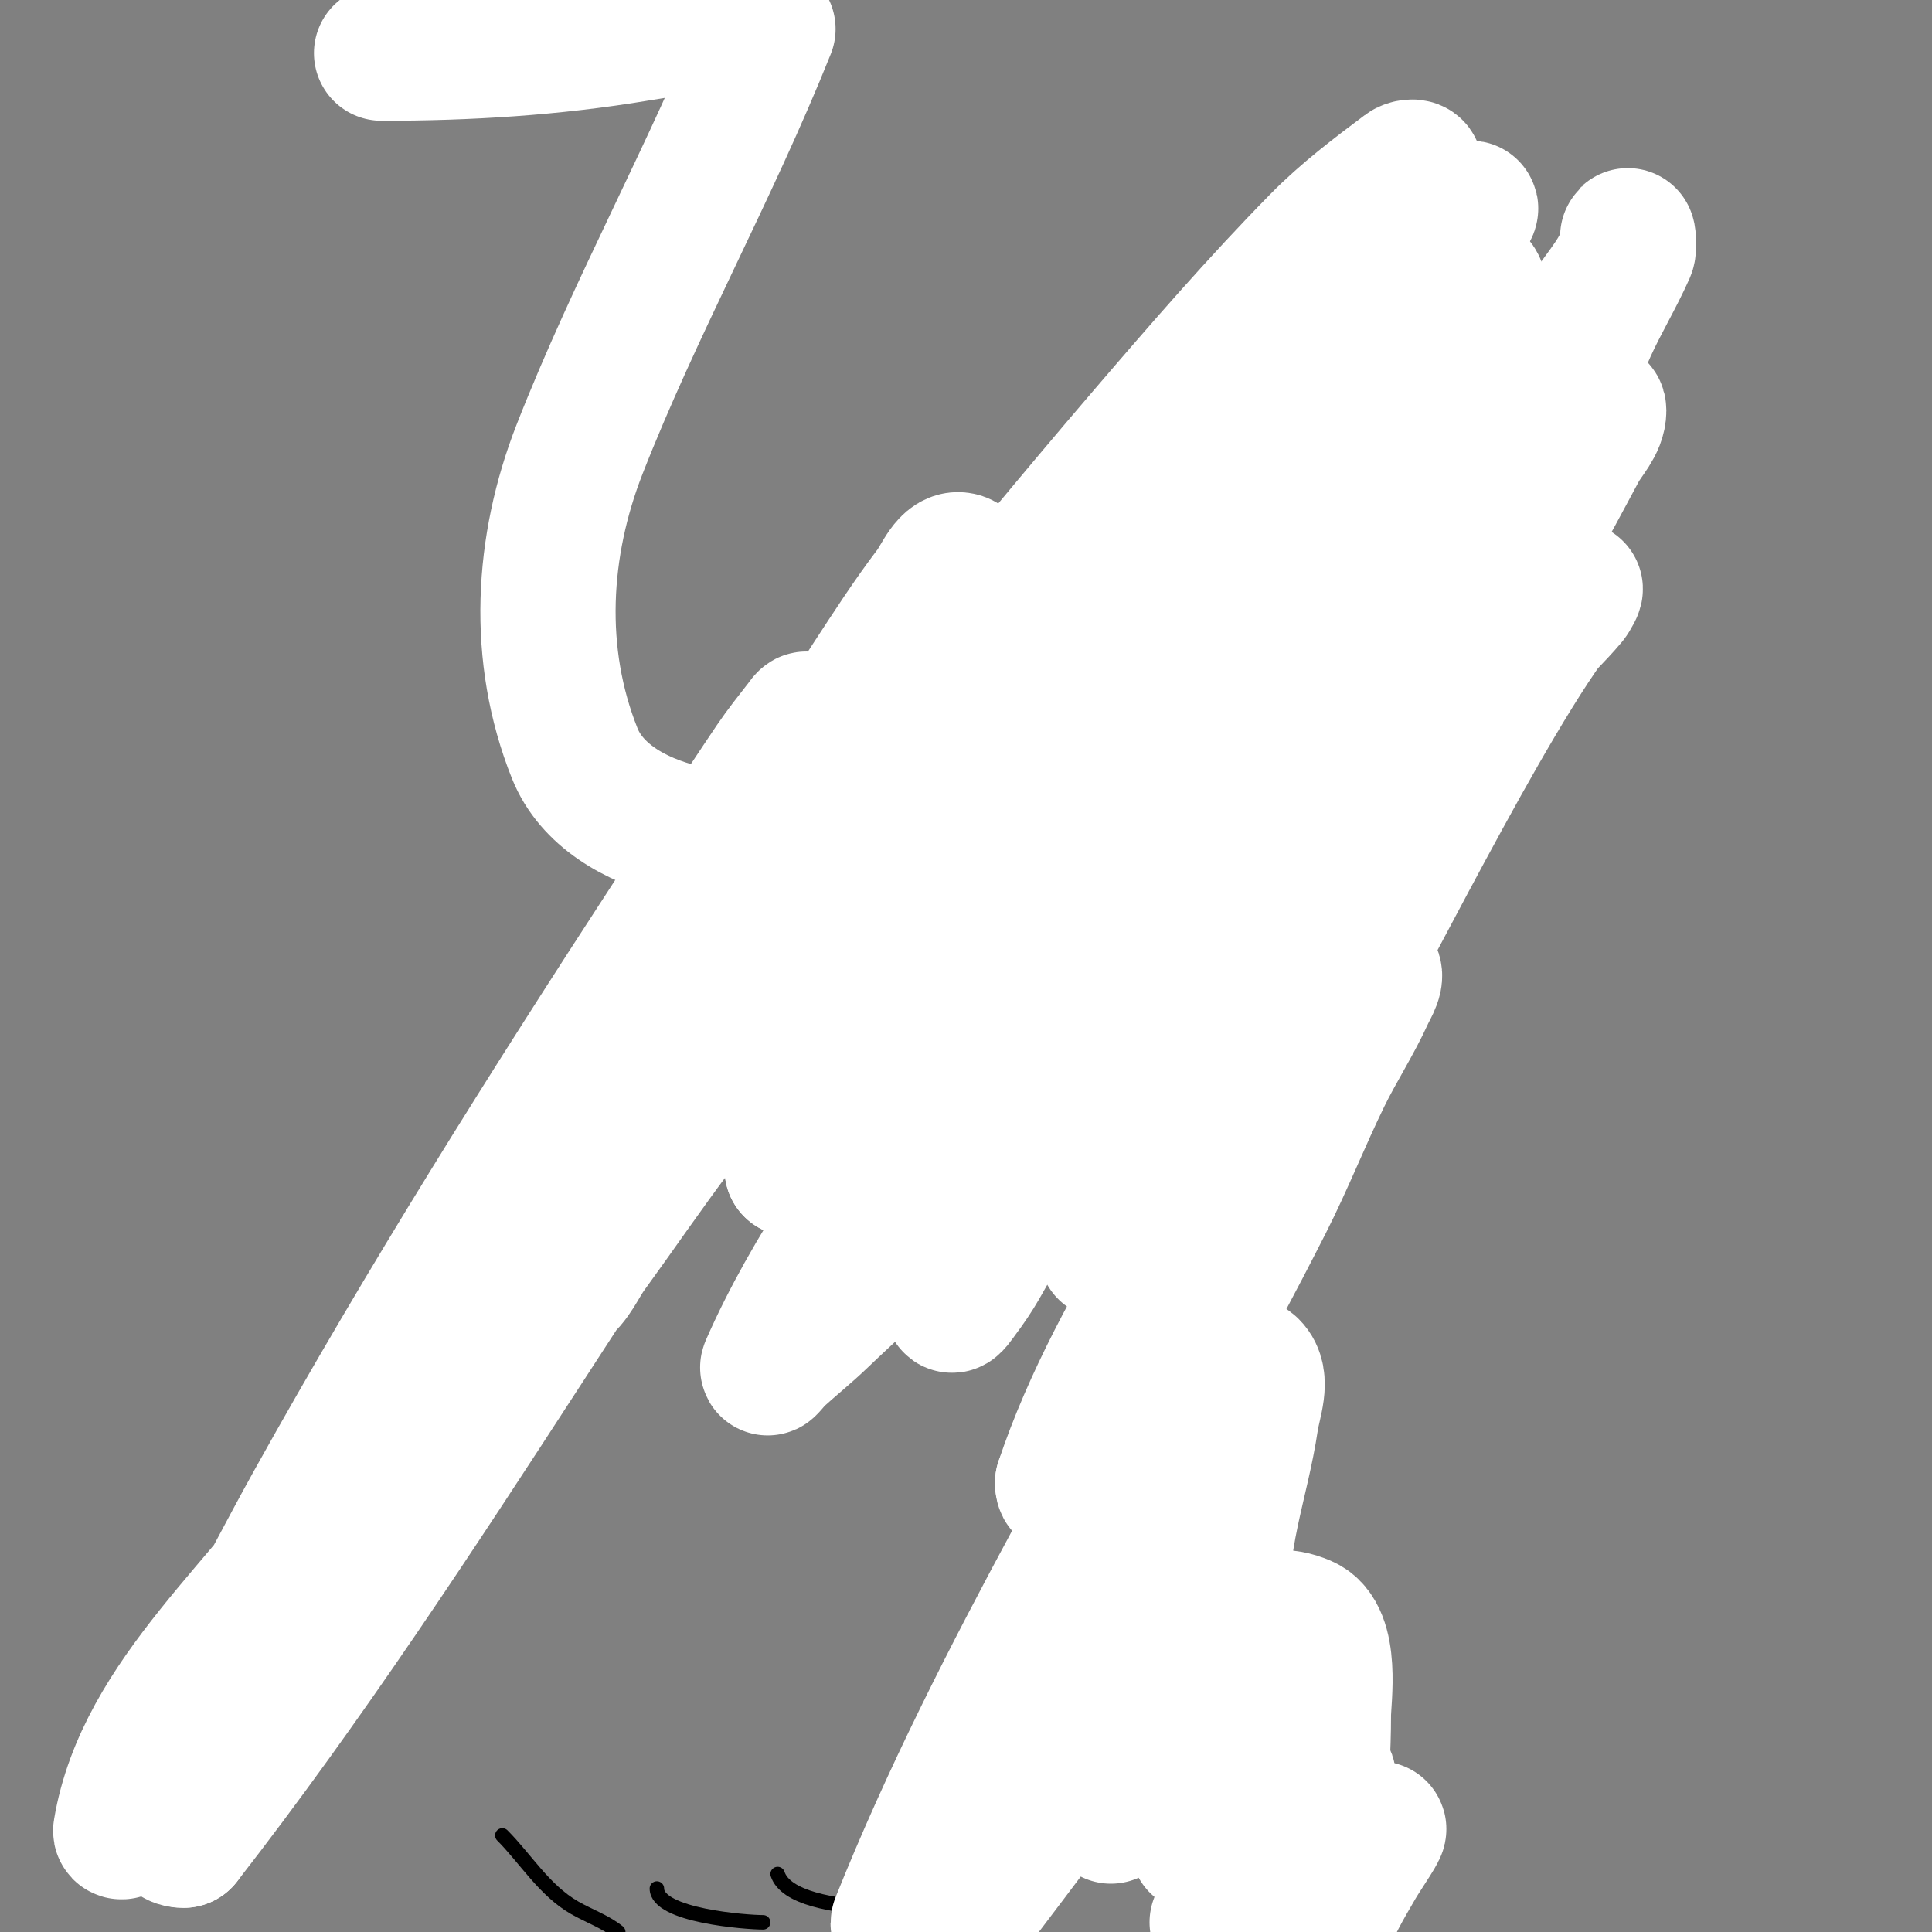 <svg viewBox='0 0 400 400' version='1.1' xmlns='http://www.w3.org/2000/svg' xmlns:xlink='http://www.w3.org/1999/xlink'><rect x="0" y="0" width="400" height="400" fill="#808080" stroke="none"/><g fill='none' stroke='#000000' stroke-width='3' stroke-linecap='round' stroke-linejoin='round'><path d='M103,261c-2.972,0 -8,2.782 -8,6'/><path d='M102,264c-1.918,1.918 -3,5.024 -3,7'/><path d='M101,269l0,1'/><path d='M101,268c0,4.41 -11.092,12.413 -13,21c-0.662,2.981 -3,13.367 -3,13'/><path d='M85,285c-2.45,2.45 0,-4.409 0,-6'/><path d='M85,279c-0.333,0 -0.667,0 -1,0'/><path d='M88,273c0,0.667 0,1.333 0,2'/><path d='M99,275c0,3.383 -5.306,9 -1,9'/><path d='M103,277c0,4.152 1.174,10.826 -2,14'/><path d='M104,275c-0.943,0 -1.157,1.578 -2,2c-1.52,0.76 -1,-3.3 -1,-5'/><path d='M101,266c-0.943,0 -2.422,2.843 -2,2c0.667,-1.333 1.333,-2.667 2,-4'/><path d='M106,260c0,1.357 -4.105,2.105 -2,0'/><path d='M110,253c0,1.51 1.021,-1.021 4,-4'/><path d='M117,246c0,2.236 -3,3.764 -3,6'/><path d='M118,254c0,1.77 0.685,6 -2,6'/><path d='M115,265c0,-2.602 2.541,-3.624 3,-5c3.616,-10.847 11.58,-16.72 21,-23c1.177,-0.784 1.586,-3 3,-3'/><path d='M142,234c0,-1.287 5.968,-7.968 8,-10c1.949,-1.949 8,-13.068 8,-18'/><path d='M158,206c4.559,-9.118 9.385,-18.385 18,-27'/><path d='M176,179c0,-0.519 6.326,-10.663 7,-11c2.936,-1.468 -3.589,-8 2,-8'/><path d='M185,160c0,-2.678 11.933,-20.933 15,-24'/><path d='M200,136c0,-4.336 9,-12.517 9,-20'/><path d='M209,116c0.591,-0.295 5,-9.916 5,-11'/><path d='M218,106c11.789,-11.789 16.574,5 26,5'/><path d='M244,111c0,1.904 3.78,0.78 5,2c6.639,6.639 12.809,15.064 25,11'/><path d='M224,100c0.512,0 6.694,-6.216 8,-7c3.324,-1.995 15.126,-10 21,-10'/><path d='M253,83c14.005,0 32.834,-16.166 46,-3'/><path d='M299,80c1.179,2.358 4.014,3.782 5,6c2.402,5.404 3.036,12.215 4,18'/><path d='M299,77c0,-3.436 6.148,-4.426 9,-3c6.245,3.122 17,6.663 17,16'/><path d='M325,90c0,8.299 5.401,27.8 -3,32'/><path d='M322,122c0,8.708 -18,5.533 -18,13'/><path d='M303,134c0,2.046 -3,3.343 -3,7'/><path d='M290,127c4.192,0 5.903,1 10,1'/><path d='M252,130c3.543,0 4.716,3.039 10,4c3.664,0.666 8.269,0 12,0'/><path d='M315,127c1,0 2.293,-0.707 3,0c0.707,0.707 -0.447,2.106 0,3c6.067,12.133 -7,13.189 -7,22'/><path d='M311,152c-3.246,0 -5.006,6.004 -8,8c-9.222,6.148 -12.153,22.153 -19,29'/><path d='M284,189c0,4.105 -4.432,26.081 -6,30c-2.109,5.272 -10,14.184 -10,18'/><path d='M268,237c0,2.526 -11.489,16.733 -13,19c-3.245,4.868 0,14.195 0,18'/><path d='M255,274c0,7.654 0.972,17.042 -3,23c-3.239,4.858 -7.074,6.148 -10,12'/><path d='M242,309c-4.619,0 -0.479,6.957 -2,10c-2.288,4.576 -1.041,26 6,26'/><path d='M246,345c4.943,2.472 5.951,8.951 9,12c0.582,0.582 7.798,4.595 8,5c1.876,3.751 3.73,7.73 7,11c1.496,1.496 1.959,7.917 3,10'/><path d='M273,383c0,4.656 1,9.973 1,15'/><path d='M104,380c4.74,4.74 8.688,11.393 15,15c2.98,1.703 6.32,2.856 9,5'/><path d='M136,391c0,5.64 18.58,7 22,7'/><path d='M161,388c3.28,9.84 38.433,7 47,7'/><path d='M240,391c12.895,0 19,-7.873 19,-21'/><path d='M255,392c0,2.048 3.792,1.51 5,0c3.646,-4.557 3.879,-8.393 5,-14'/><path d='M213,373c1.02,2.039 3.898,5.102 6,3'/><path d='M237,316'/><path d='M235,312c-5.99,0 -11.912,21.456 -17,24'/><path d='M166,282c3.797,0 2.965,-9.895 4,-13c1.998,-5.994 6.724,-7.54 10,-13c1.121,-1.868 -0.08,-8.92 1,-10c0.667,-0.667 2,-1.057 2,-2'/><path d='M183,244c0,-6.23 -1.8,-15.399 1,-21'/><path d='M193,223c0,3.879 -1.597,11.806 0,15c0.298,0.596 1.333,0 2,0c2.723,0 2.537,-2.537 4,-4c1.179,-1.179 3.333,0 5,0'/></g>
<g fill='none' stroke='#ffffff' stroke-width='28' stroke-linecap='round' stroke-linejoin='round'><path d='M79,11c17.818,0 35.375,-1.063 53,-4c2.047,-0.341 23,-3.442 23,-6'/><path d='M159,6c-11.809,29.524 -27.434,57.443 -39,87c-7.848,20.056 -9.191,42.523 -1,63c6.794,16.984 35.726,21.249 51,15c3.766,-1.541 6.567,-4.816 10,-7c6.36,-4.047 17.611,-9.404 23,-15c23.751,-24.665 41.413,-55.507 63,-82c6.418,-7.876 13.607,-15.103 20,-23c2.391,-2.954 7,-5.199 7,-9c0,-0.667 -1.467,-0.4 -2,0c-6.248,4.686 -12.528,9.427 -18,15c-12.567,12.8 -24.326,26.38 -36,40c-30.192,35.223 -58.886,71.71 -89,107c-7.511,8.802 -15.47,17.215 -23,26c-2.473,2.886 -3.838,6.892 -7,9c-2.236,1.491 2.667,-4.667 4,-7'/><path d='M122,225c12.974,-18.019 26.54,-35.622 39,-54c6.642,-9.797 12.528,-20.089 19,-30c4.196,-6.425 8.357,-12.89 13,-19c1.711,-2.252 3.317,-6.894 6,-6c2.408,0.803 -1.822,4.751 -3,7c-2.494,4.761 -5,9.54 -8,14c-9.344,13.889 -18.979,27.591 -29,41c-13.651,18.266 -29.217,35.116 -42,54c-16.6,24.522 -30.113,51.01 -46,76c-15.129,23.798 -41.364,43.184 -46,71c-0.123,0.735 1.6,-0.371 2,-1c2.001,-3.144 3.11,-6.788 5,-10c4.783,-8.131 10.273,-15.836 15,-24c6.278,-10.844 11.903,-22.053 18,-33c23.101,-41.477 48.097,-81.242 74,-121c6.965,-10.69 13.862,-21.425 21,-32c1.865,-2.763 3.954,-5.369 6,-8c0.289,-0.372 1,-1.471 1,-1c0,13.119 -11.491,23.609 -18,35c-18.833,32.958 -38.615,65.364 -58,98c-15.562,26.199 -30.852,52.56 -46,79c-3.511,6.129 -14.063,20 -7,20'/><path d='M38,381c51.004,-65.576 90.672,-138.815 141,-205c10.903,-14.338 22.447,-28.181 34,-42c5.753,-6.881 18,-20 18,-20c0,0 -1.866,3.422 -3,5c-6.809,9.474 -13.937,18.714 -21,28c-22.158,29.134 -44.97,57.769 -67,87c-6.18,8.201 -11.96,16.695 -18,25c-1.961,2.696 -3.227,6.151 -6,8c-1.861,1.24 1.94,-4.031 3,-6c1.274,-2.366 2.543,-4.742 4,-7c5.212,-8.079 10.351,-16.22 16,-24c12.024,-16.562 23.712,-33.434 37,-49c30.485,-35.711 63.448,-69.229 95,-104c7.293,-8.037 14.445,-16.209 22,-24c3.298,-3.401 13.843,-12.79 11,-9c-40.557,54.076 -77.036,111.255 -117,166c-7.745,10.61 -18.388,19.7 -23,32'/><path d='M164,242c11.977,-17.965 26.766,-34.375 39,-52c10.598,-15.268 19.53,-31.644 30,-47c9.54,-13.992 19.276,-27.893 30,-41c10.308,-12.599 21.766,-24.218 33,-36c2.808,-2.945 8.18,-10.639 10,-7c3.07,6.139 -6.146,12.32 -10,18c-9.247,13.628 -20.178,26.094 -29,40c-10.875,17.142 -18.828,36.05 -30,53c-20.542,31.168 -60.754,73.58 -78,113c-0.378,0.864 1.302,-1.366 2,-2c2.97,-2.7 6.109,-5.216 9,-8c6.112,-5.886 12.627,-11.433 18,-18c28.791,-35.189 53.492,-73.581 82,-109c9.026,-11.214 19.186,-21.468 29,-32c3.856,-4.139 7.743,-8.275 12,-12c1.122,-0.982 3.333,-3.333 4,-2c0.745,1.491 -1.959,2.699 -3,4c-2.96,3.699 -5.945,7.379 -9,11c-5.945,7.046 -12.577,13.544 -18,21c-29.952,41.183 -56.426,84.596 -86,126'/><path d='M199,262c-0.667,2.667 -2,5.251 -2,8c0,0.943 1.434,-1.246 2,-2c1.442,-1.923 2.799,-3.918 4,-6c3.802,-6.59 7.407,-13.293 11,-20c6.407,-11.961 12.63,-24.019 19,-36c15.566,-29.279 31.828,-58.263 50,-86c2.226,-3.398 10.567,-16.784 17,-20c0.596,-0.298 0.39,1.46 0,2c-4.023,5.571 -8.584,10.735 -13,16c-4.252,5.069 -8.885,9.819 -13,15c-12.211,15.377 -22.602,32.042 -34,48c-0.699,0.978 1.301,-2.022 2,-3c0.969,-1.356 2.152,-2.565 3,-4c3.492,-5.909 6.08,-12.366 10,-18c6.778,-9.744 14.414,-18.871 22,-28c17.867,-21.501 37.015,-42.065 53,-65c2.983,-4.28 7,-8.783 7,-14c0,-1 0.406,2.086 0,3c-2.422,5.449 -5.533,10.572 -8,16c-2.536,5.579 -4.377,11.462 -7,17c-10.213,21.561 -20.738,43.563 -33,64'/><path d='M289,149c0,0.333 0,1 0,1c0,0 1.188,-2.538 7,-13c8.39,-15.102 12.13,-20.429 22,-35c2.956,-4.364 5.798,-8.813 9,-13c1.145,-1.498 4,-5.886 4,-4c0,2.981 -2.587,5.375 -4,8c-3.254,6.043 -6.411,12.149 -10,18c-28.589,46.613 -38.323,59.134 -65,104c-0.868,1.459 -23,36.039 -23,44c0,0.333 -0.205,-0.737 0,-1c2.175,-2.797 5.008,-5.07 7,-8c3.697,-5.437 6.417,-11.488 10,-17c13.202,-20.31 26.97,-40.253 41,-60c9.383,-13.206 19.072,-26.198 29,-39c2.748,-3.544 6.129,-6.555 9,-10c0.477,-0.573 1.527,-2.527 1,-2c-13.413,13.413 -42.079,71.904 -51,87c-17.956,30.387 -43.777,64.331 -55,98'/><path d='M220,307c0,3.887 4.186,-6.562 6,-10c4.594,-8.705 9.206,-17.403 14,-26c6.135,-11.002 21.773,-37.881 29,-49c3.78,-5.816 7.968,-11.356 12,-17c0.969,-1.356 1.509,-4.745 3,-4c1.52,0.76 -0.297,3.453 -1,5c-2.653,5.837 -6.186,11.239 -9,17c-4.189,8.577 -7.681,17.488 -12,26c-25.142,49.545 -55.342,97.354 -76,149c-0.277,0.692 0.667,-1.333 1,-2c0.955,-1.909 2.798,-3.237 4,-5c4.22,-6.189 8.045,-12.638 12,-19c7.64,-12.291 14,-25.333 21,-38c3.401,-6.154 6.883,-12.3 11,-18c0.39,-0.54 2.162,-0.647 2,0c-1.736,6.943 -6.862,12.568 -10,19c-8.631,17.694 -18.162,34.948 -28,52'/><path d='M199,398c13.751,-17.936 27.125,-36.16 41,-54c3.197,-4.11 6.611,-8.047 10,-12c6.741,-7.865 -1.1,7.481 -7,19c-4.282,8.36 -8.667,16.667 -13,25'/><path d='M240,372c4.333,-6.333 8.743,-12.615 13,-19c3.234,-4.852 4.877,-10.877 9,-15c0.471,-0.471 0.175,1.357 0,2c-0.832,3.051 -2.115,5.964 -3,9c-3.247,11.131 -6.797,22.193 -11,33'/><path d='M252,398c5.03,-7.545 10.559,-14.746 16,-22c1.442,-1.923 2.558,-4.077 4,-6c0.721,-0.961 3,-3.202 3,-2c0,2.687 0.034,5.519 -1,8c-2.753,6.606 -6.667,12.667 -10,19'/><path d='M270,398c4.202,-5.603 9.799,-13.799 15,-19c1.9,-1.9 -2.646,4.679 -4,7c-2.534,4.344 -5.407,9.221 -7,14'/><path d='M272,398c0,-14.307 2,-28.596 2,-43c0,-3.09 2.006,-16.426 -4,-19c-8.591,-3.682 -11.815,2.719 -15,10c-1.268,2.897 -2.168,5.949 -3,9c-0.175,0.643 0,2.667 0,2c0,-15.269 -0.185,-28.986 3,-44c1.343,-6.331 3.052,-12.598 4,-19c0.537,-3.627 2.593,-8.407 0,-11c-2.476,-2.476 -4.681,5.395 -6,11c-2.93,12.454 -6.38,24.693 -10,37c-2.026,6.888 -1.578,16.789 -8,20'/><path d='M235,351'/></g>
</svg>